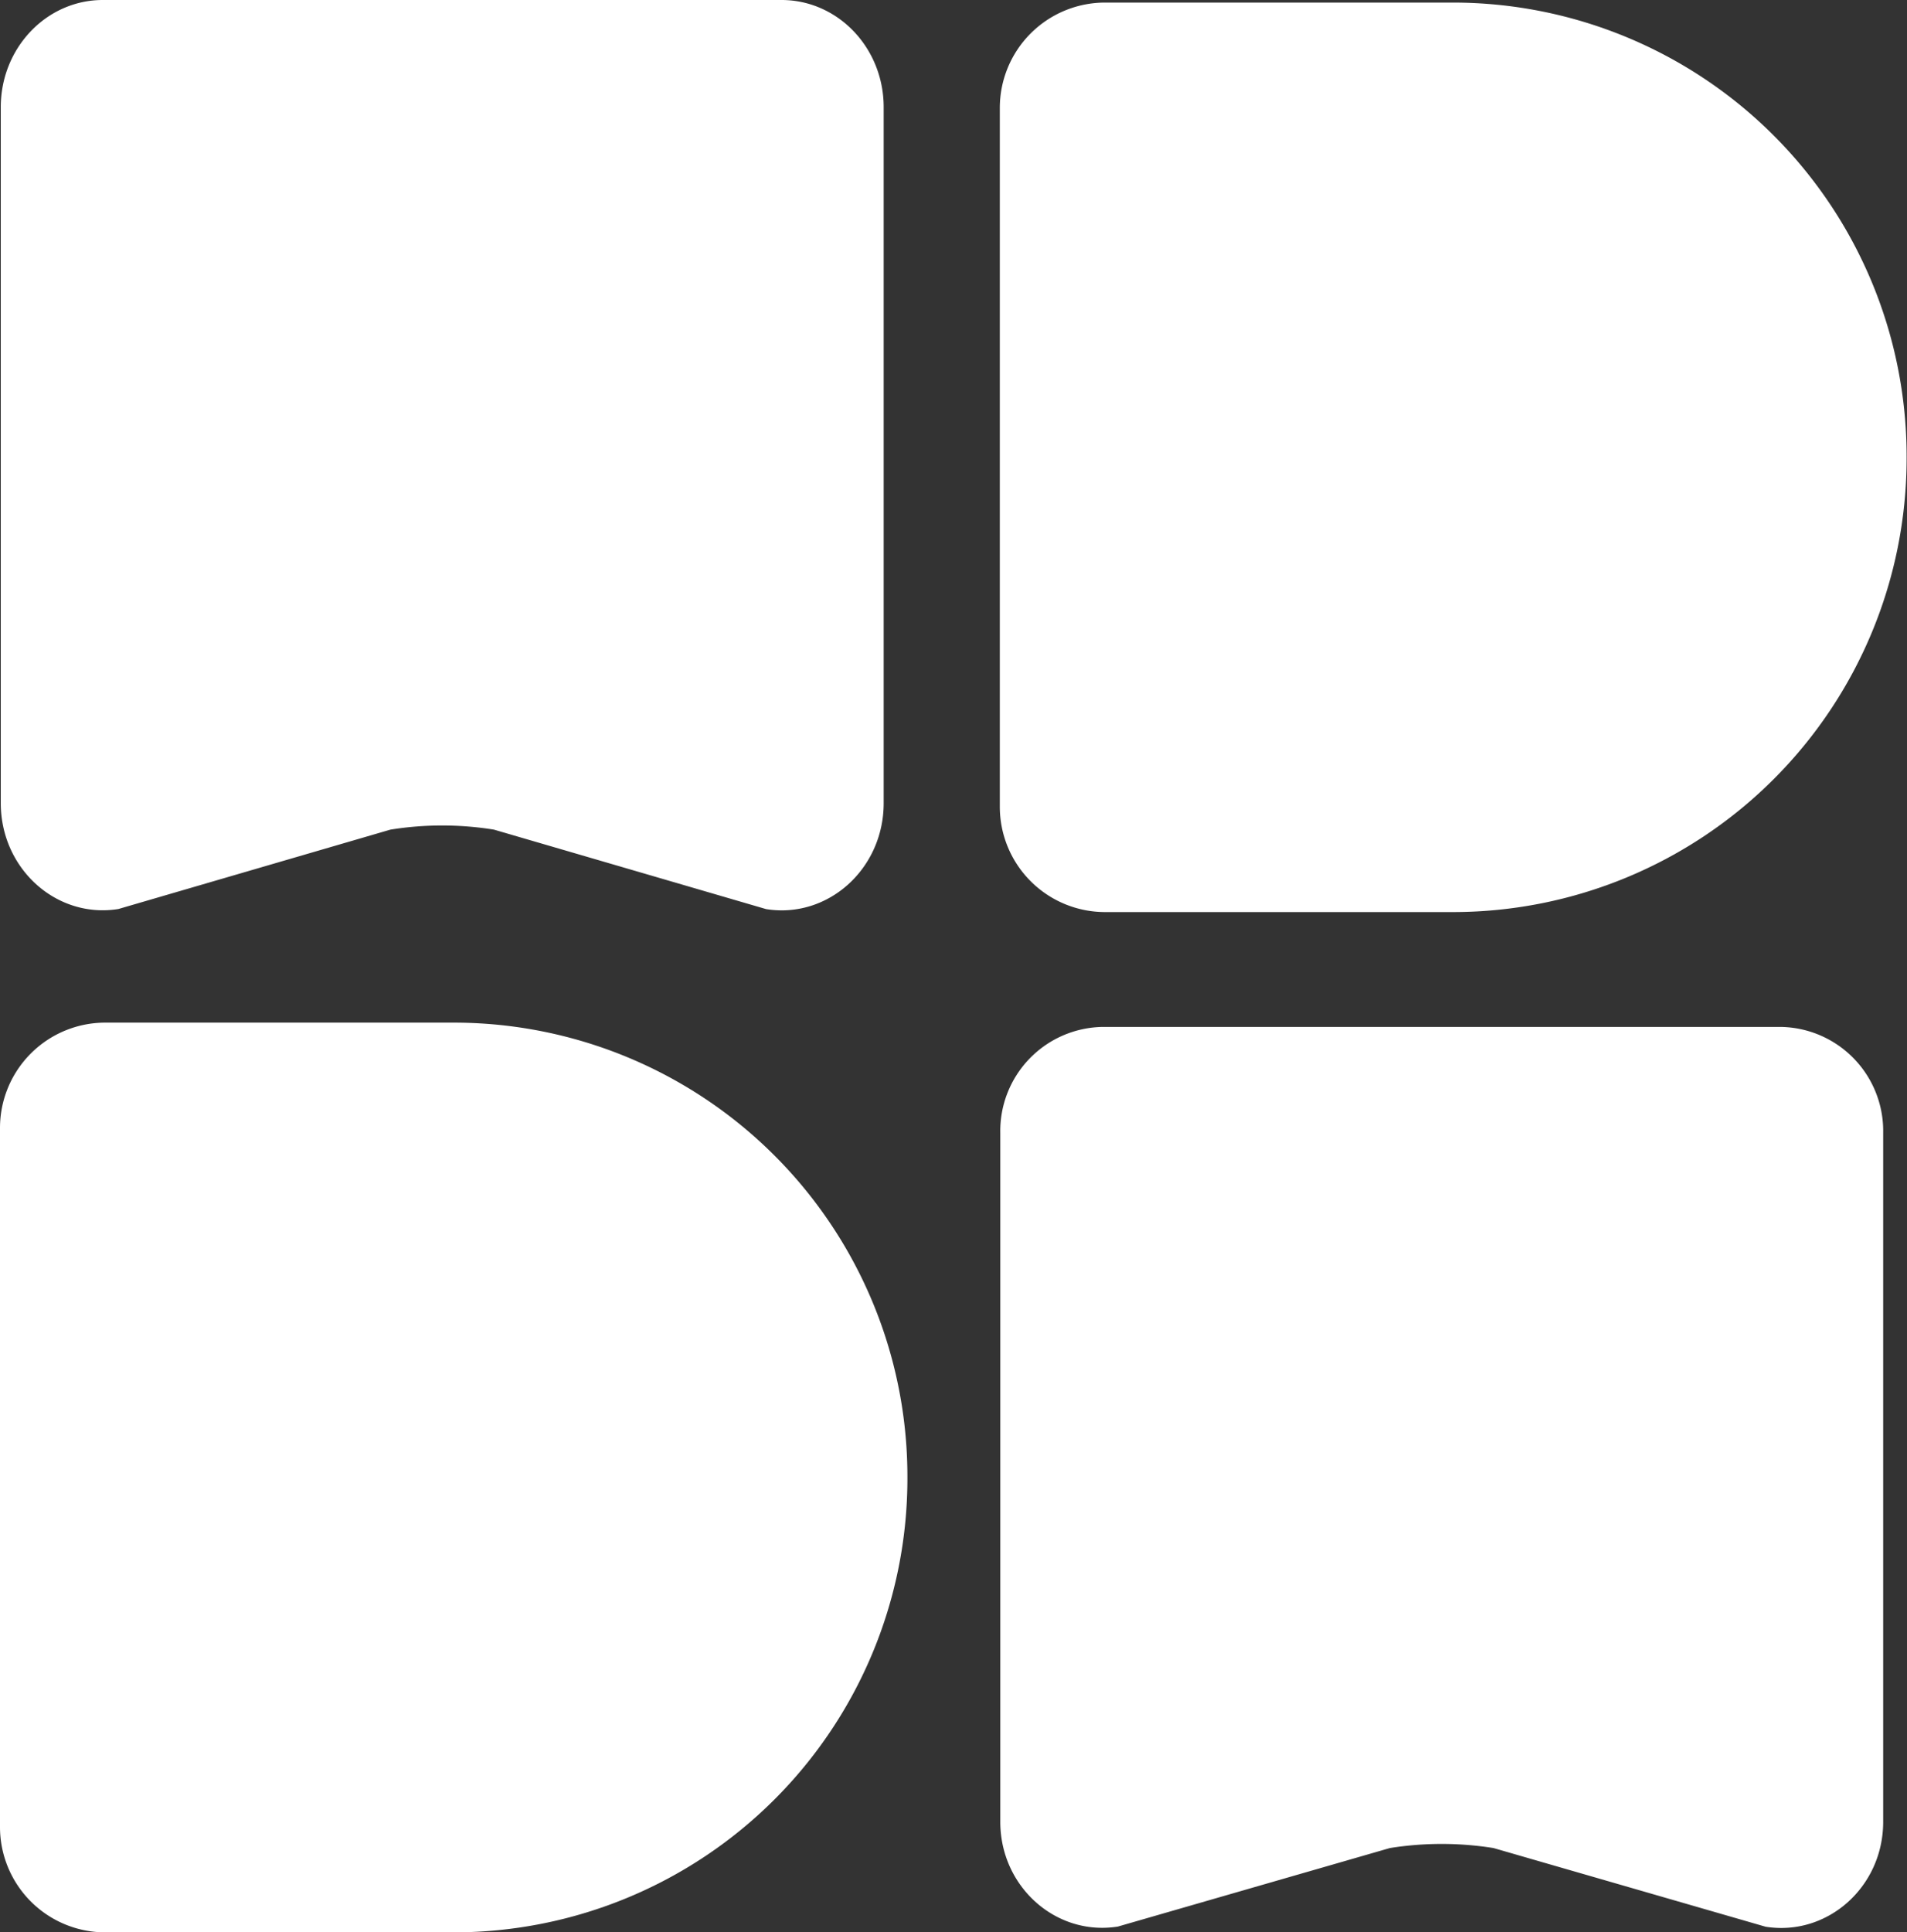 <svg xmlns="http://www.w3.org/2000/svg" viewBox="0 0 244.14 247.27">
    <rect x="0" y="0" width="244.14" height="247.27" fill="#333333" stroke="none"/>
    <defs>
        <style>
            .cls-1 {
                fill: white;
            }

            .cls-2 {
                fill: white;
            }
        </style>
    </defs>
    <title>Asset 3</title>
    <g id="Layer_2" data-name="Layer 2">
        <g id="Layer_1-2" data-name="Layer 1">
            <path class="cls-1"
                d="M58.09,130.88A58.09,58.09,0,0,1,116.17,189v.22a58.09,58.09,0,0,1-58.09,58.09H13.48A13.48,13.48,0,0,1,0,233.79V144.36a13.48,13.48,0,0,1,13.48-13.48Z" />
            <path class="cls-2"
                d="M113.13,13.71v89.09c0,8.4-7.14,14.82-15.05,13.55L63.24,106.18a41.7,41.7,0,0,0-13.26,0L15.15,116.34C7.23,117.61.1,111.19.1,102.79V13.71C.1,6.14,5.95,0,13.16,0h86.89C107.28,0,113.13,6.14,113.13,13.71Z" />
            <path class="cls-1"
                d="M186,.33a58.09,58.09,0,0,1,58.09,58.09v.22A58.09,58.09,0,0,1,186,116.73h-44.6A13.48,13.48,0,0,1,128,103.24V13.82A13.48,13.48,0,0,1,141.44.33Z" />
            <path class="cls-2"
                d="M241.09,145v88.18c0,8.31-7.14,14.67-15.05,13.41L191.2,236.52a42.12,42.12,0,0,0-13.26,0l-34.83,10.05c-7.92,1.26-15.05-5.1-15.05-13.41V145a13.32,13.32,0,0,1,13.07-13.57H228A13.32,13.32,0,0,1,241.09,145Z" />
        </g>
    </g>
</svg>